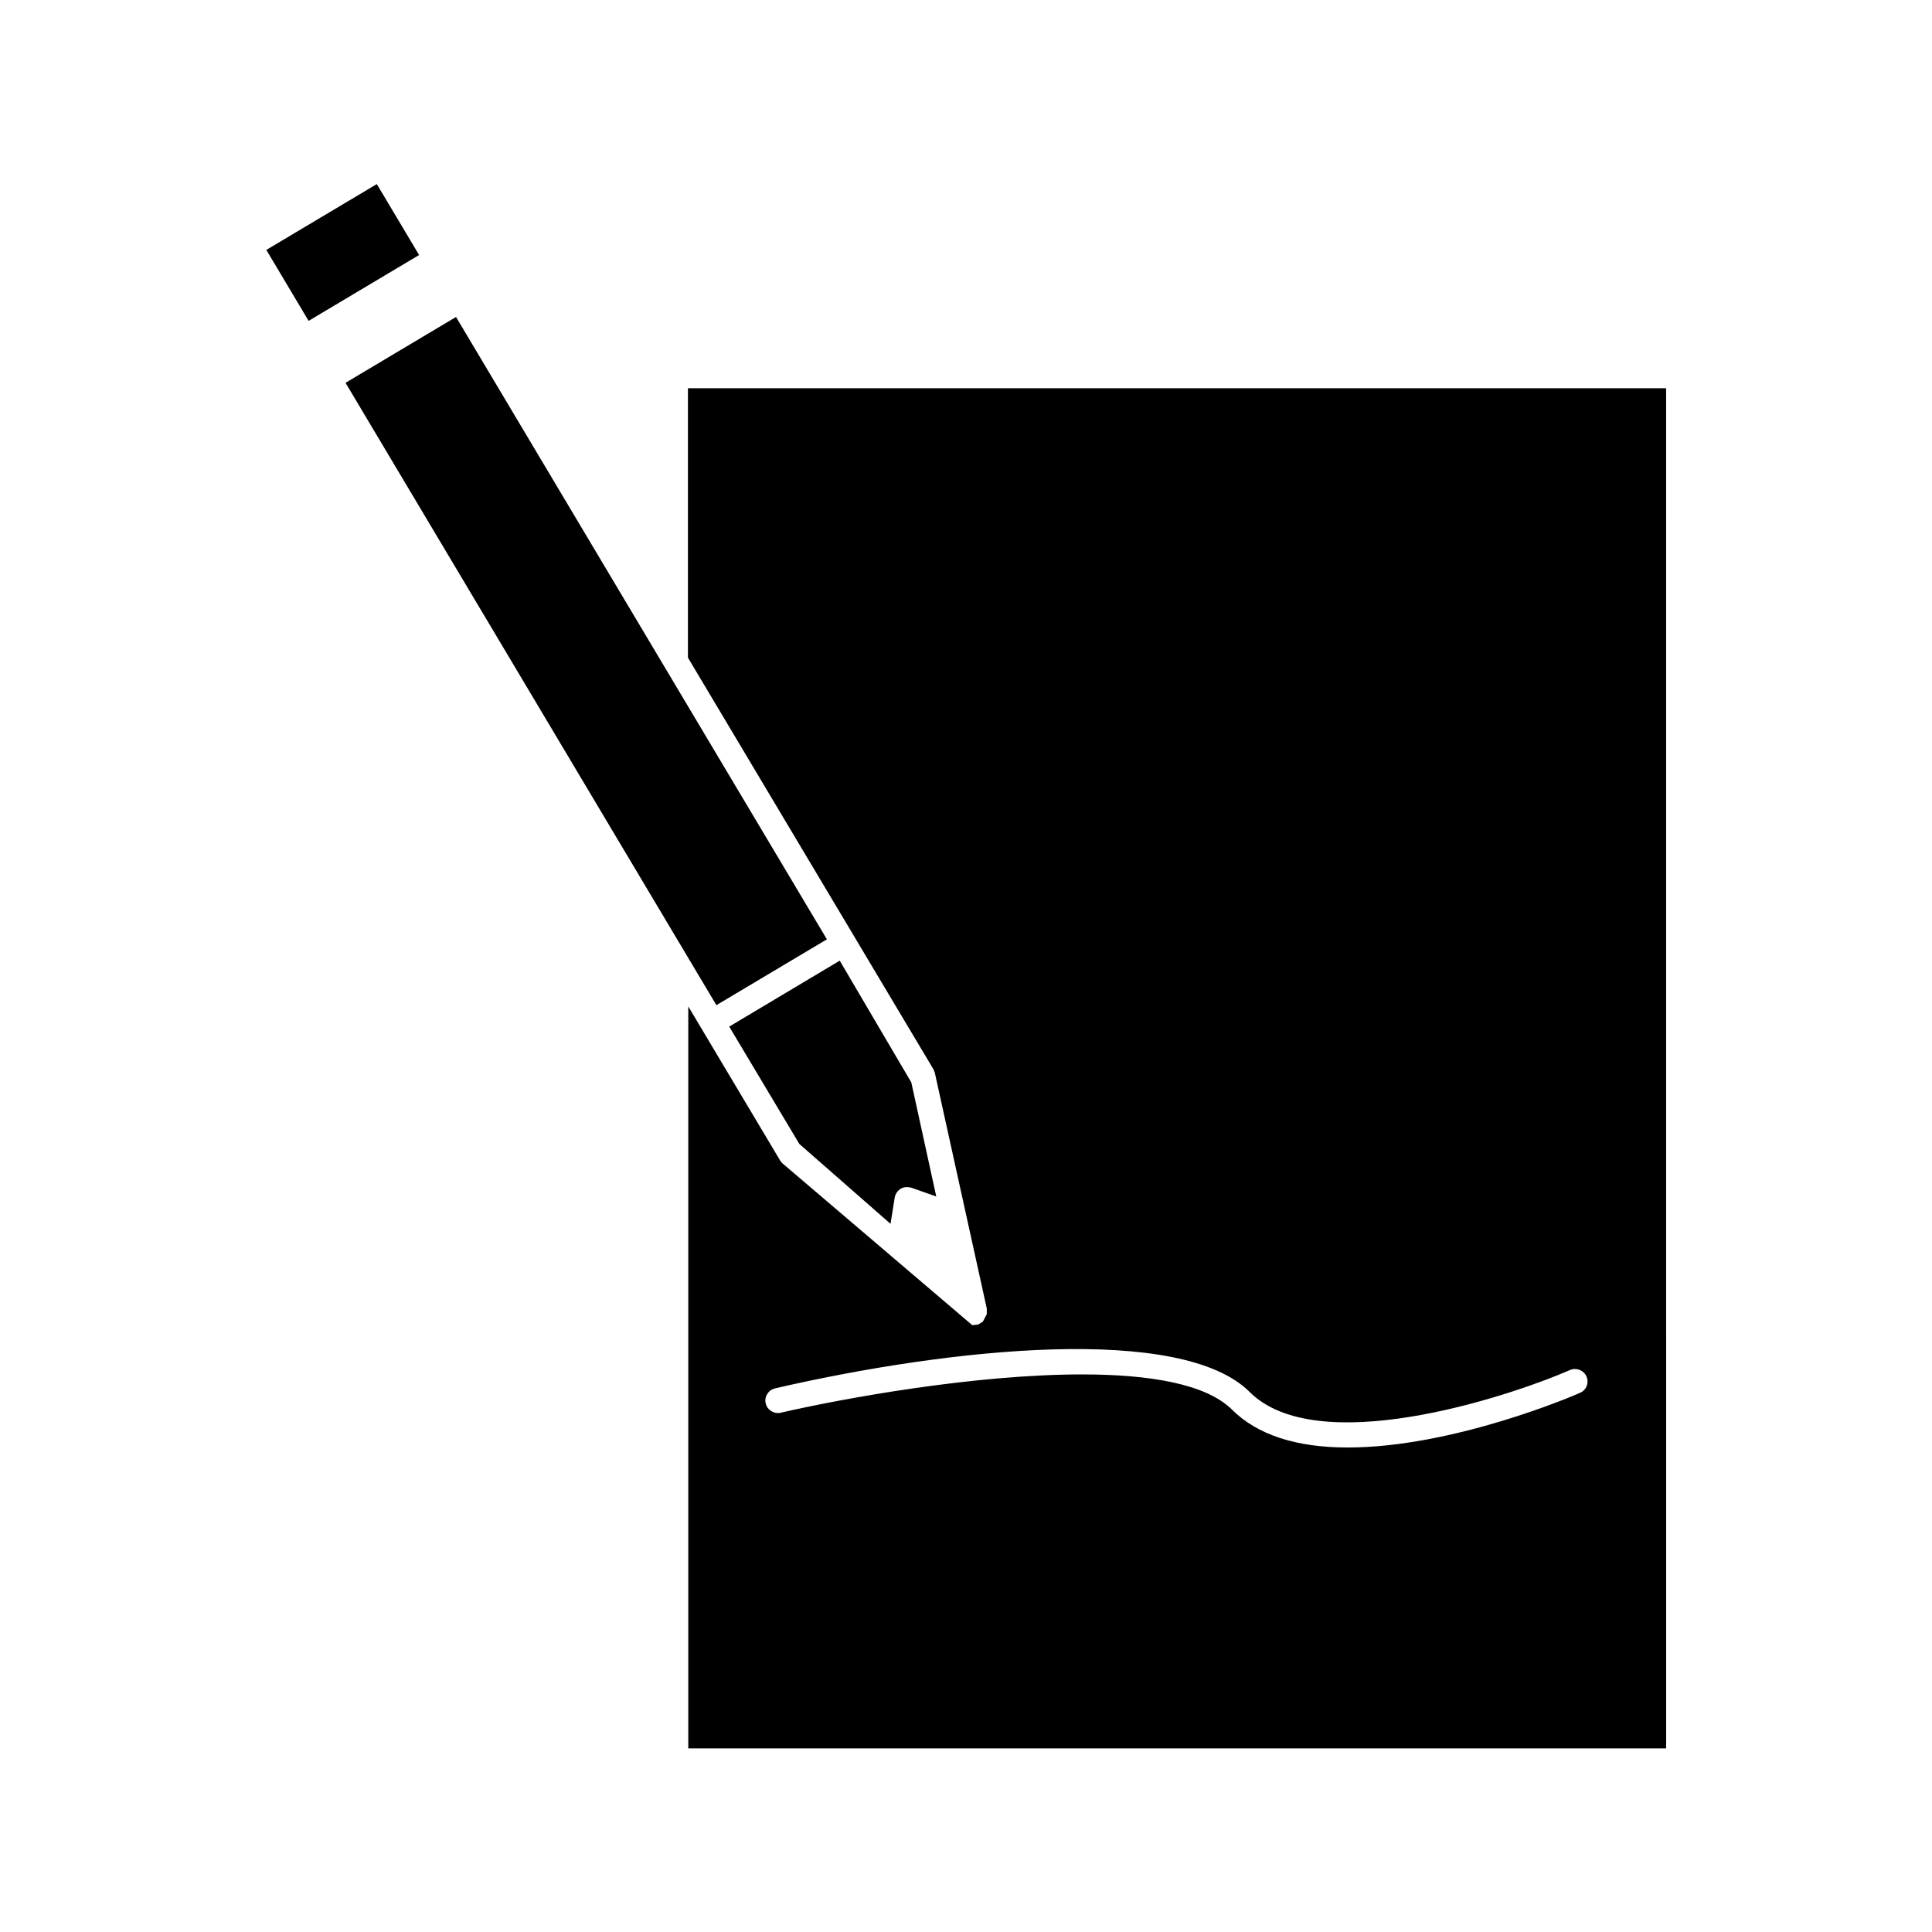 <?xml version="1.0" encoding="UTF-8"?>
<!-- Uploaded to: SVG Repo, www.svgrepo.com, Generator: SVG Repo Mixer Tools -->
<svg fill="#000000" width="800px" height="800px" version="1.1" viewBox="144 144 512 512" xmlns="http://www.w3.org/2000/svg">
 <g>
  <path d="m235.57 245.45 29.281-17.449 98.285 164.93-29.281 17.449z"/>
  <path d="m214.58 210.23 29.281-17.449 11.203 18.801-29.281 17.449z"/>
  <path d="m391.73 428.26 13.777 62.504v1.496l-1.023 1.969-1.258 0.789c-0.473 0.078-0.945 0.078-1.418 0.156h-0.156l-50.145-42.746c-0.316-0.234-0.473-0.473-0.707-0.789l-24.402-40.934v196.64h259.15l-0.008-360.46h-259.23v71.398l65.023 109.03c0.156 0.316 0.312 0.633 0.395 0.945zm83.441 84.625c17.711 17.711 67.305 1.812 84.938-5.824 1.652-0.707 3.621 0.078 4.328 1.73 0.707 1.652 0 3.621-1.73 4.328-1.34 0.629-33.535 14.484-61.559 14.484-13.699 0-24.008-3.387-30.699-10.078-6.926-6.848-22.043-9.289-39.676-9.289-28.418 0-63.133 6.297-79.902 10.156-1.73 0.395-3.543-0.707-3.938-2.441-0.234-0.867-0.078-1.73 0.395-2.519 0.473-0.789 1.18-1.258 2.047-1.496 46.762-10.781 107.69-17.078 125.8 0.949z"/>
  <path d="m380 468.33 1.102-6.926c0.156-0.945 0.707-1.812 1.574-2.363 0.789-0.473 1.652-0.551 2.754-0.316l6.691 2.363-6.613-30.23-18.973-32.273-29.285 17.477 18.578 31.094z"/>
 </g>
</svg>